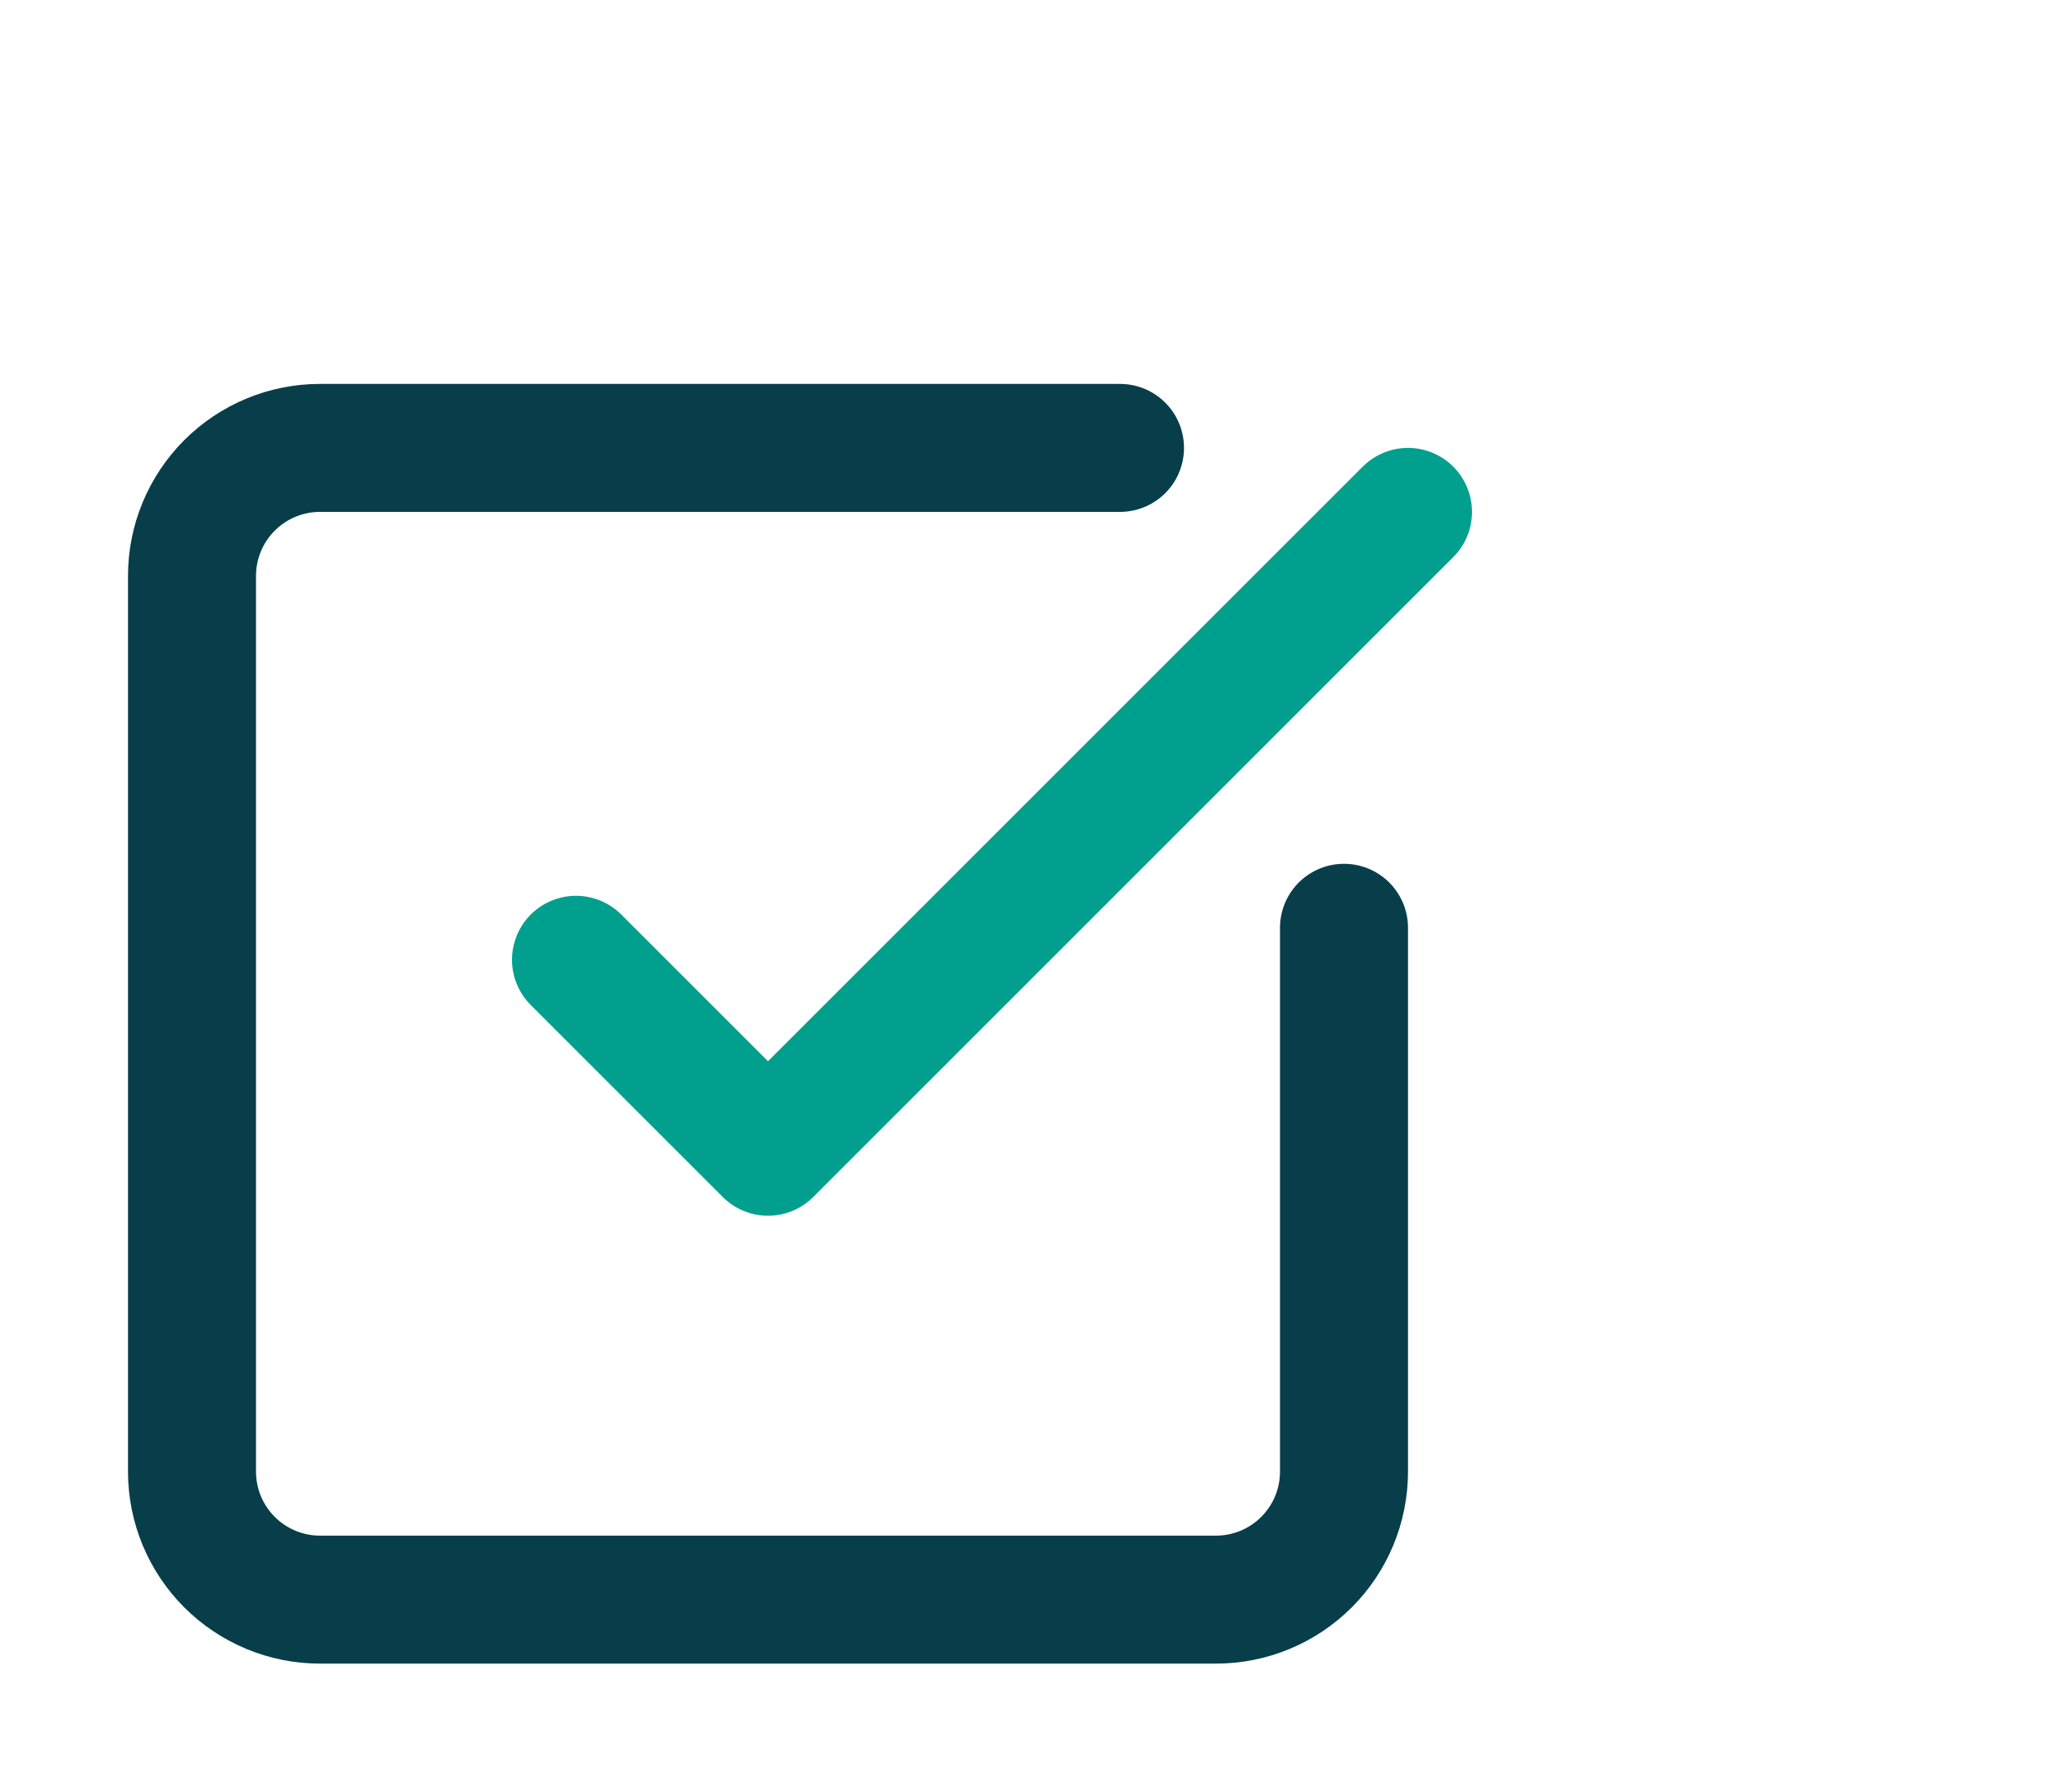 <?xml version="1.0" encoding="UTF-8"?> <svg xmlns="http://www.w3.org/2000/svg" width="32" height="28" viewBox="0 0 32 28" fill="none"><g clip-path="url(#clip0_1391_2892)"><path d="M21 14.5V23C21 23.53 20.789 24.039 20.414 24.414C20.039 24.789 19.53 25 19 25H5C4.47 25 3.961 24.789 3.586 24.414C3.211 24.039 3 23.53 3 23V9C3 8.47 3.211 7.961 3.586 7.586C3.961 7.211 4.47 7 5 7H17.5" stroke="#073E4A" stroke-width="2" stroke-linecap="round" stroke-linejoin="round"></path><g filter="url(#filter0_dddddd_1391_2892)"><path d="M9 15L12 18L22 8" stroke="#01A08E" stroke-width="2" stroke-linecap="round" stroke-linejoin="round"></path></g></g><defs><filter id="filter0_dddddd_1391_2892" x="-2.56" y="-3.56" width="36.121" height="33.121" filterUnits="userSpaceOnUse" color-interpolation-filters="sRGB"><feFlood flood-opacity="0" result="BackgroundImageFix"></feFlood><feColorMatrix in="SourceAlpha" type="matrix" values="0 0 0 0 0 0 0 0 0 0 0 0 0 0 0 0 0 0 127 0" result="hardAlpha"></feColorMatrix><feOffset></feOffset><feGaussianBlur stdDeviation="0.126"></feGaussianBlur><feColorMatrix type="matrix" values="0 0 0 0 0.6 0 0 0 0 1 0 0 0 0 0.847 0 0 0 1 0"></feColorMatrix><feBlend mode="normal" in2="BackgroundImageFix" result="effect1_dropShadow_1391_2892"></feBlend><feColorMatrix in="SourceAlpha" type="matrix" values="0 0 0 0 0 0 0 0 0 0 0 0 0 0 0 0 0 0 127 0" result="hardAlpha"></feColorMatrix><feOffset></feOffset><feGaussianBlur stdDeviation="0.251"></feGaussianBlur><feColorMatrix type="matrix" values="0 0 0 0 0.6 0 0 0 0 1 0 0 0 0 0.847 0 0 0 1 0"></feColorMatrix><feBlend mode="normal" in2="effect1_dropShadow_1391_2892" result="effect2_dropShadow_1391_2892"></feBlend><feColorMatrix in="SourceAlpha" type="matrix" values="0 0 0 0 0 0 0 0 0 0 0 0 0 0 0 0 0 0 127 0" result="hardAlpha"></feColorMatrix><feOffset></feOffset><feGaussianBlur stdDeviation="0.88"></feGaussianBlur><feColorMatrix type="matrix" values="0 0 0 0 0.6 0 0 0 0 1 0 0 0 0 0.847 0 0 0 1 0"></feColorMatrix><feBlend mode="normal" in2="effect2_dropShadow_1391_2892" result="effect3_dropShadow_1391_2892"></feBlend><feColorMatrix in="SourceAlpha" type="matrix" values="0 0 0 0 0 0 0 0 0 0 0 0 0 0 0 0 0 0 127 0" result="hardAlpha"></feColorMatrix><feOffset></feOffset><feGaussianBlur stdDeviation="1.76"></feGaussianBlur><feColorMatrix type="matrix" values="0 0 0 0 0.6 0 0 0 0 1 0 0 0 0 0.847 0 0 0 1 0"></feColorMatrix><feBlend mode="normal" in2="effect3_dropShadow_1391_2892" result="effect4_dropShadow_1391_2892"></feBlend><feColorMatrix in="SourceAlpha" type="matrix" values="0 0 0 0 0 0 0 0 0 0 0 0 0 0 0 0 0 0 127 0" result="hardAlpha"></feColorMatrix><feOffset></feOffset><feGaussianBlur stdDeviation="3.017"></feGaussianBlur><feColorMatrix type="matrix" values="0 0 0 0 0.6 0 0 0 0 1 0 0 0 0 0.847 0 0 0 1 0"></feColorMatrix><feBlend mode="normal" in2="effect4_dropShadow_1391_2892" result="effect5_dropShadow_1391_2892"></feBlend><feColorMatrix in="SourceAlpha" type="matrix" values="0 0 0 0 0 0 0 0 0 0 0 0 0 0 0 0 0 0 127 0" result="hardAlpha"></feColorMatrix><feOffset></feOffset><feGaussianBlur stdDeviation="5.28"></feGaussianBlur><feColorMatrix type="matrix" values="0 0 0 0 0.6 0 0 0 0 1 0 0 0 0 0.847 0 0 0 1 0"></feColorMatrix><feBlend mode="normal" in2="effect5_dropShadow_1391_2892" result="effect6_dropShadow_1391_2892"></feBlend><feBlend mode="normal" in="SourceGraphic" in2="effect6_dropShadow_1391_2892" result="shape"></feBlend></filter><clipPath id="clip0_1391_2892"><rect width="32" height="28" fill="white"></rect></clipPath></defs></svg> 